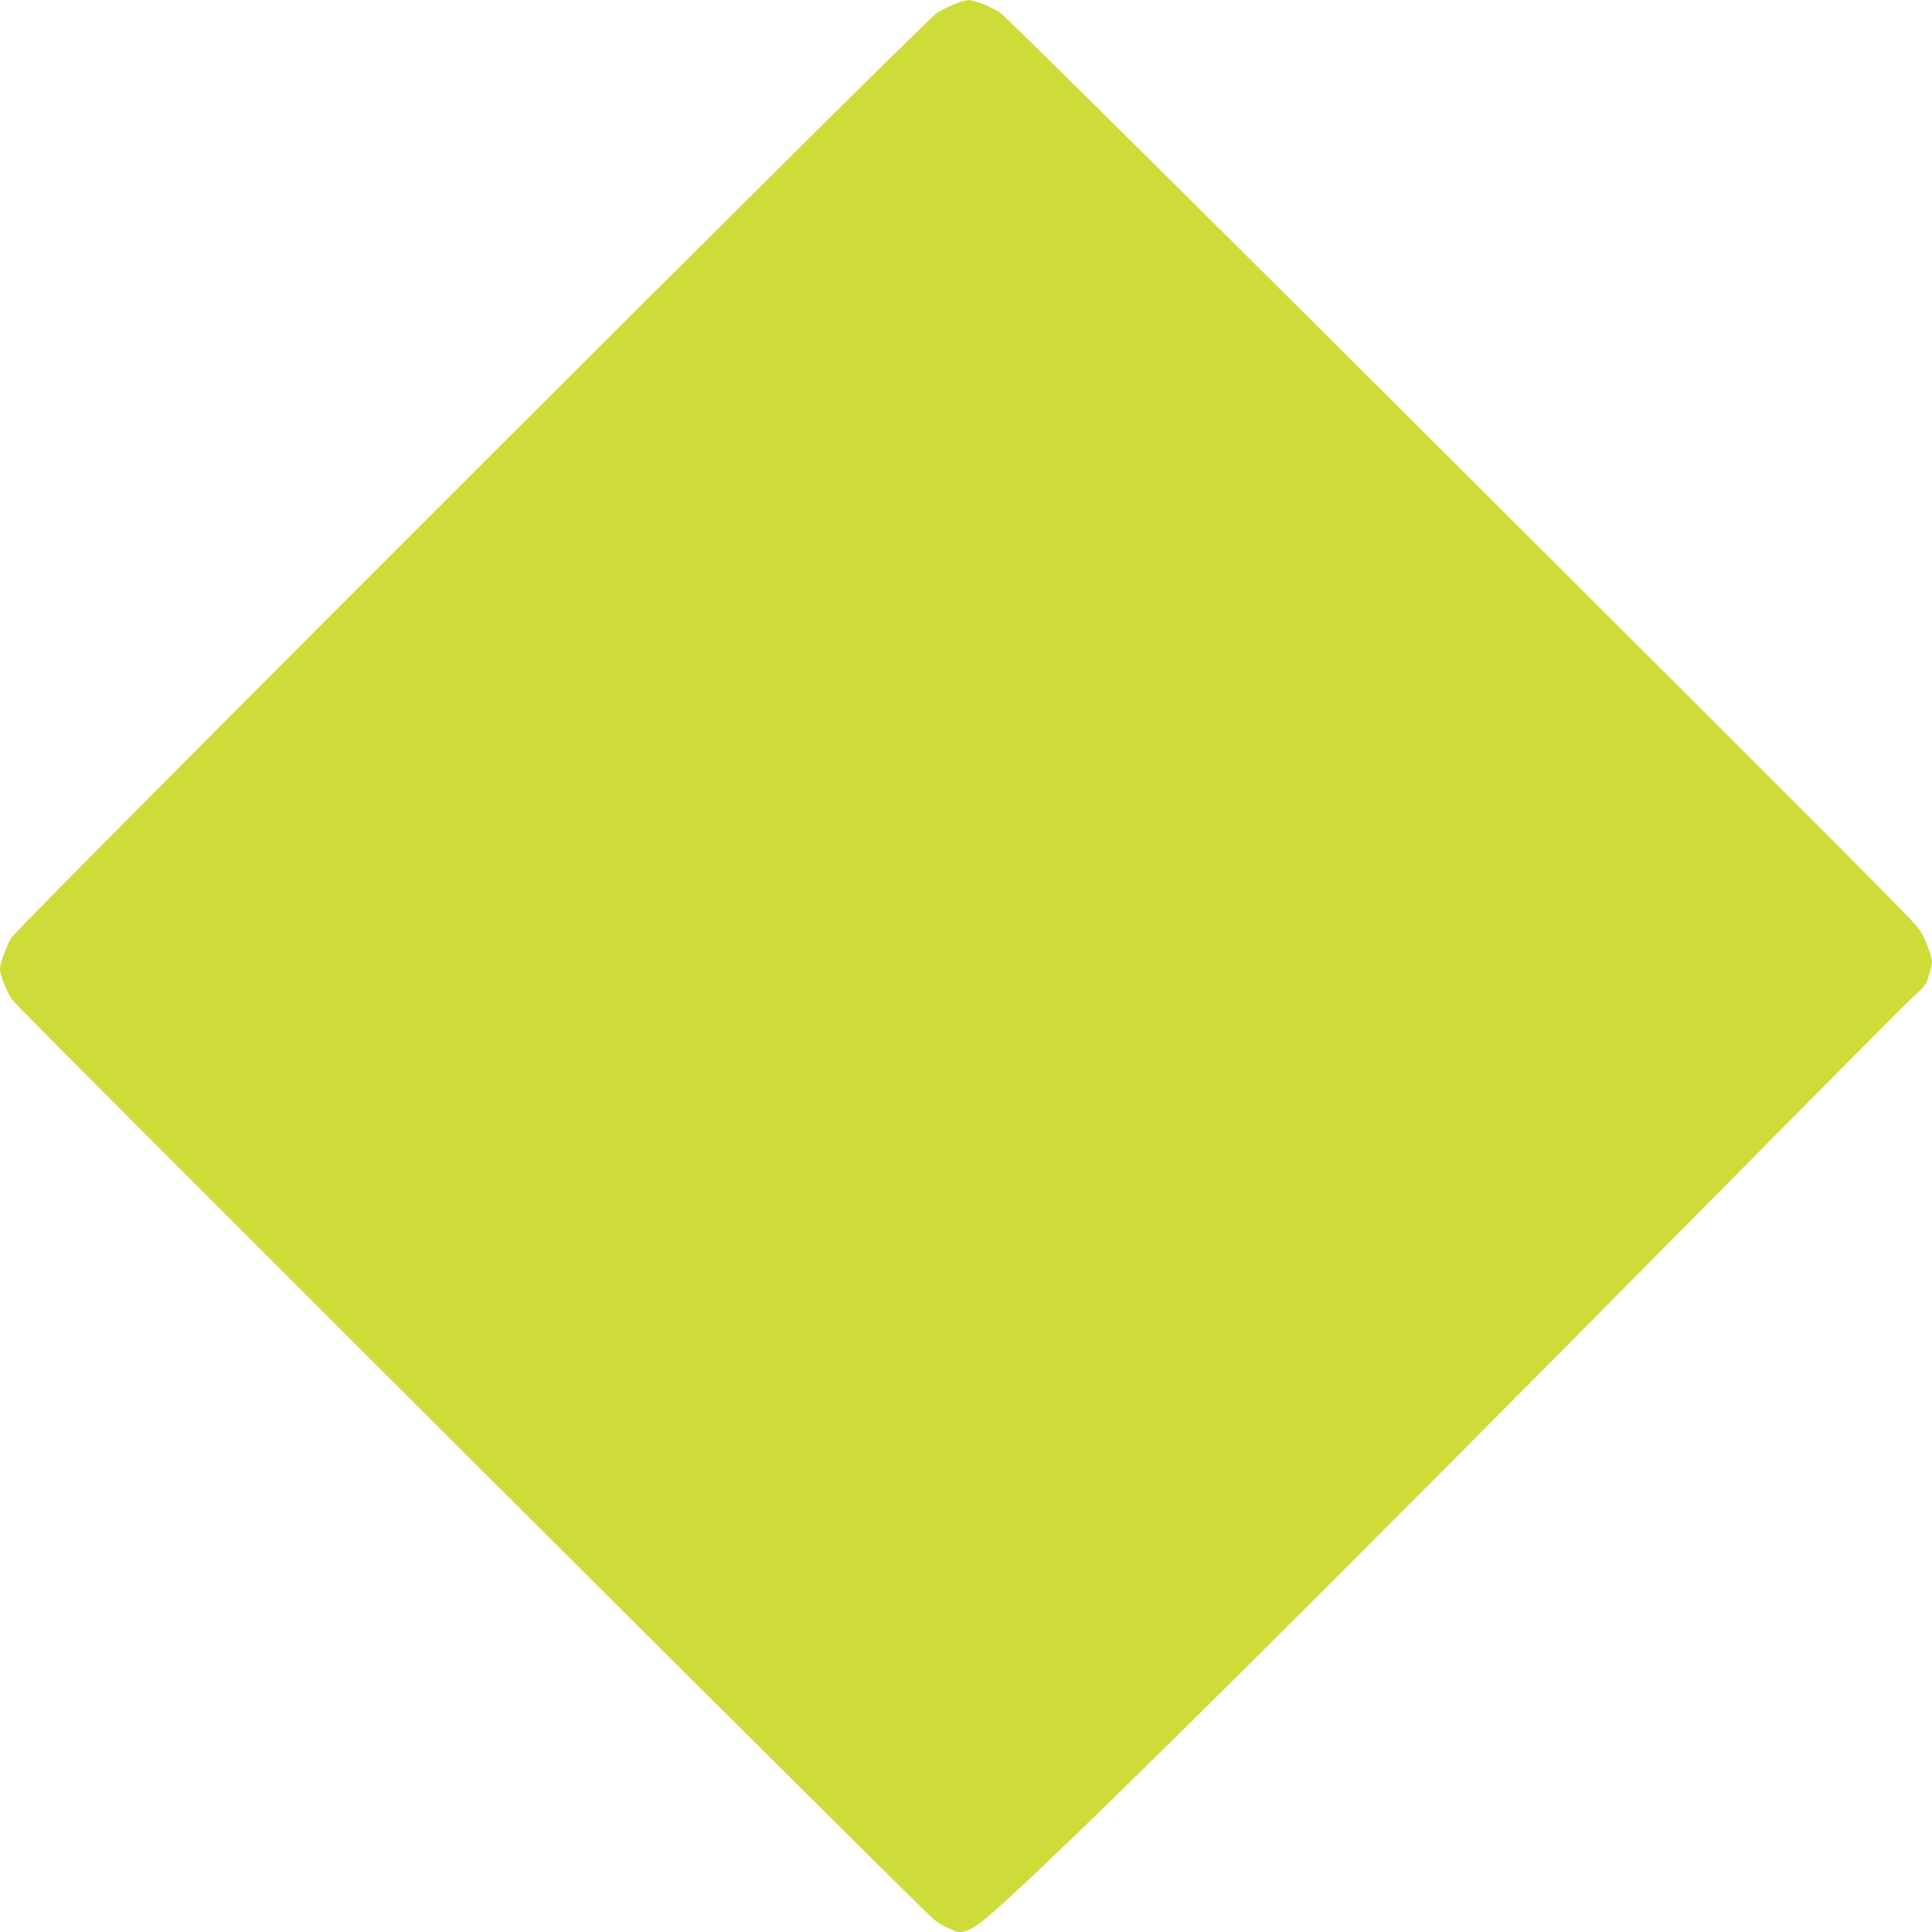 <?xml version="1.0" standalone="no"?>
<!DOCTYPE svg PUBLIC "-//W3C//DTD SVG 20010904//EN"
 "http://www.w3.org/TR/2001/REC-SVG-20010904/DTD/svg10.dtd">
<svg version="1.0" xmlns="http://www.w3.org/2000/svg"
 width="1280pt" height="1280pt" viewBox="0 0 1280 1280"
 preserveAspectRatio="xMidYMid meet">
<g transform="translate(0,1280) scale(0.1,-0.1)"
fill="#cddc39" stroke="none">
<path d="M6317 12770 c-38 -16 -87 -41 -110 -56 -94 -63 -6091 -6056 -6133
-6128 -33 -59 -74 -171 -74 -206 0 -41 47 -158 84 -208 43 -59 6030 -6033
6102 -6088 29 -23 67 -47 86 -53 18 -7 41 -17 50 -22 56 -29 127 6 268 131
519 462 2066 1997 4792 4755 674 682 1259 1270 1301 1308 67 60 78 74 96 132
12 35 21 75 21 89 0 40 -45 160 -80 212 -43 64 -254 276 -3390 3403 -1626
1621 -2675 2659 -2706 2679 -67 42 -170 82 -208 81 -17 0 -62 -13 -99 -29z"/>
</g>
</svg>
